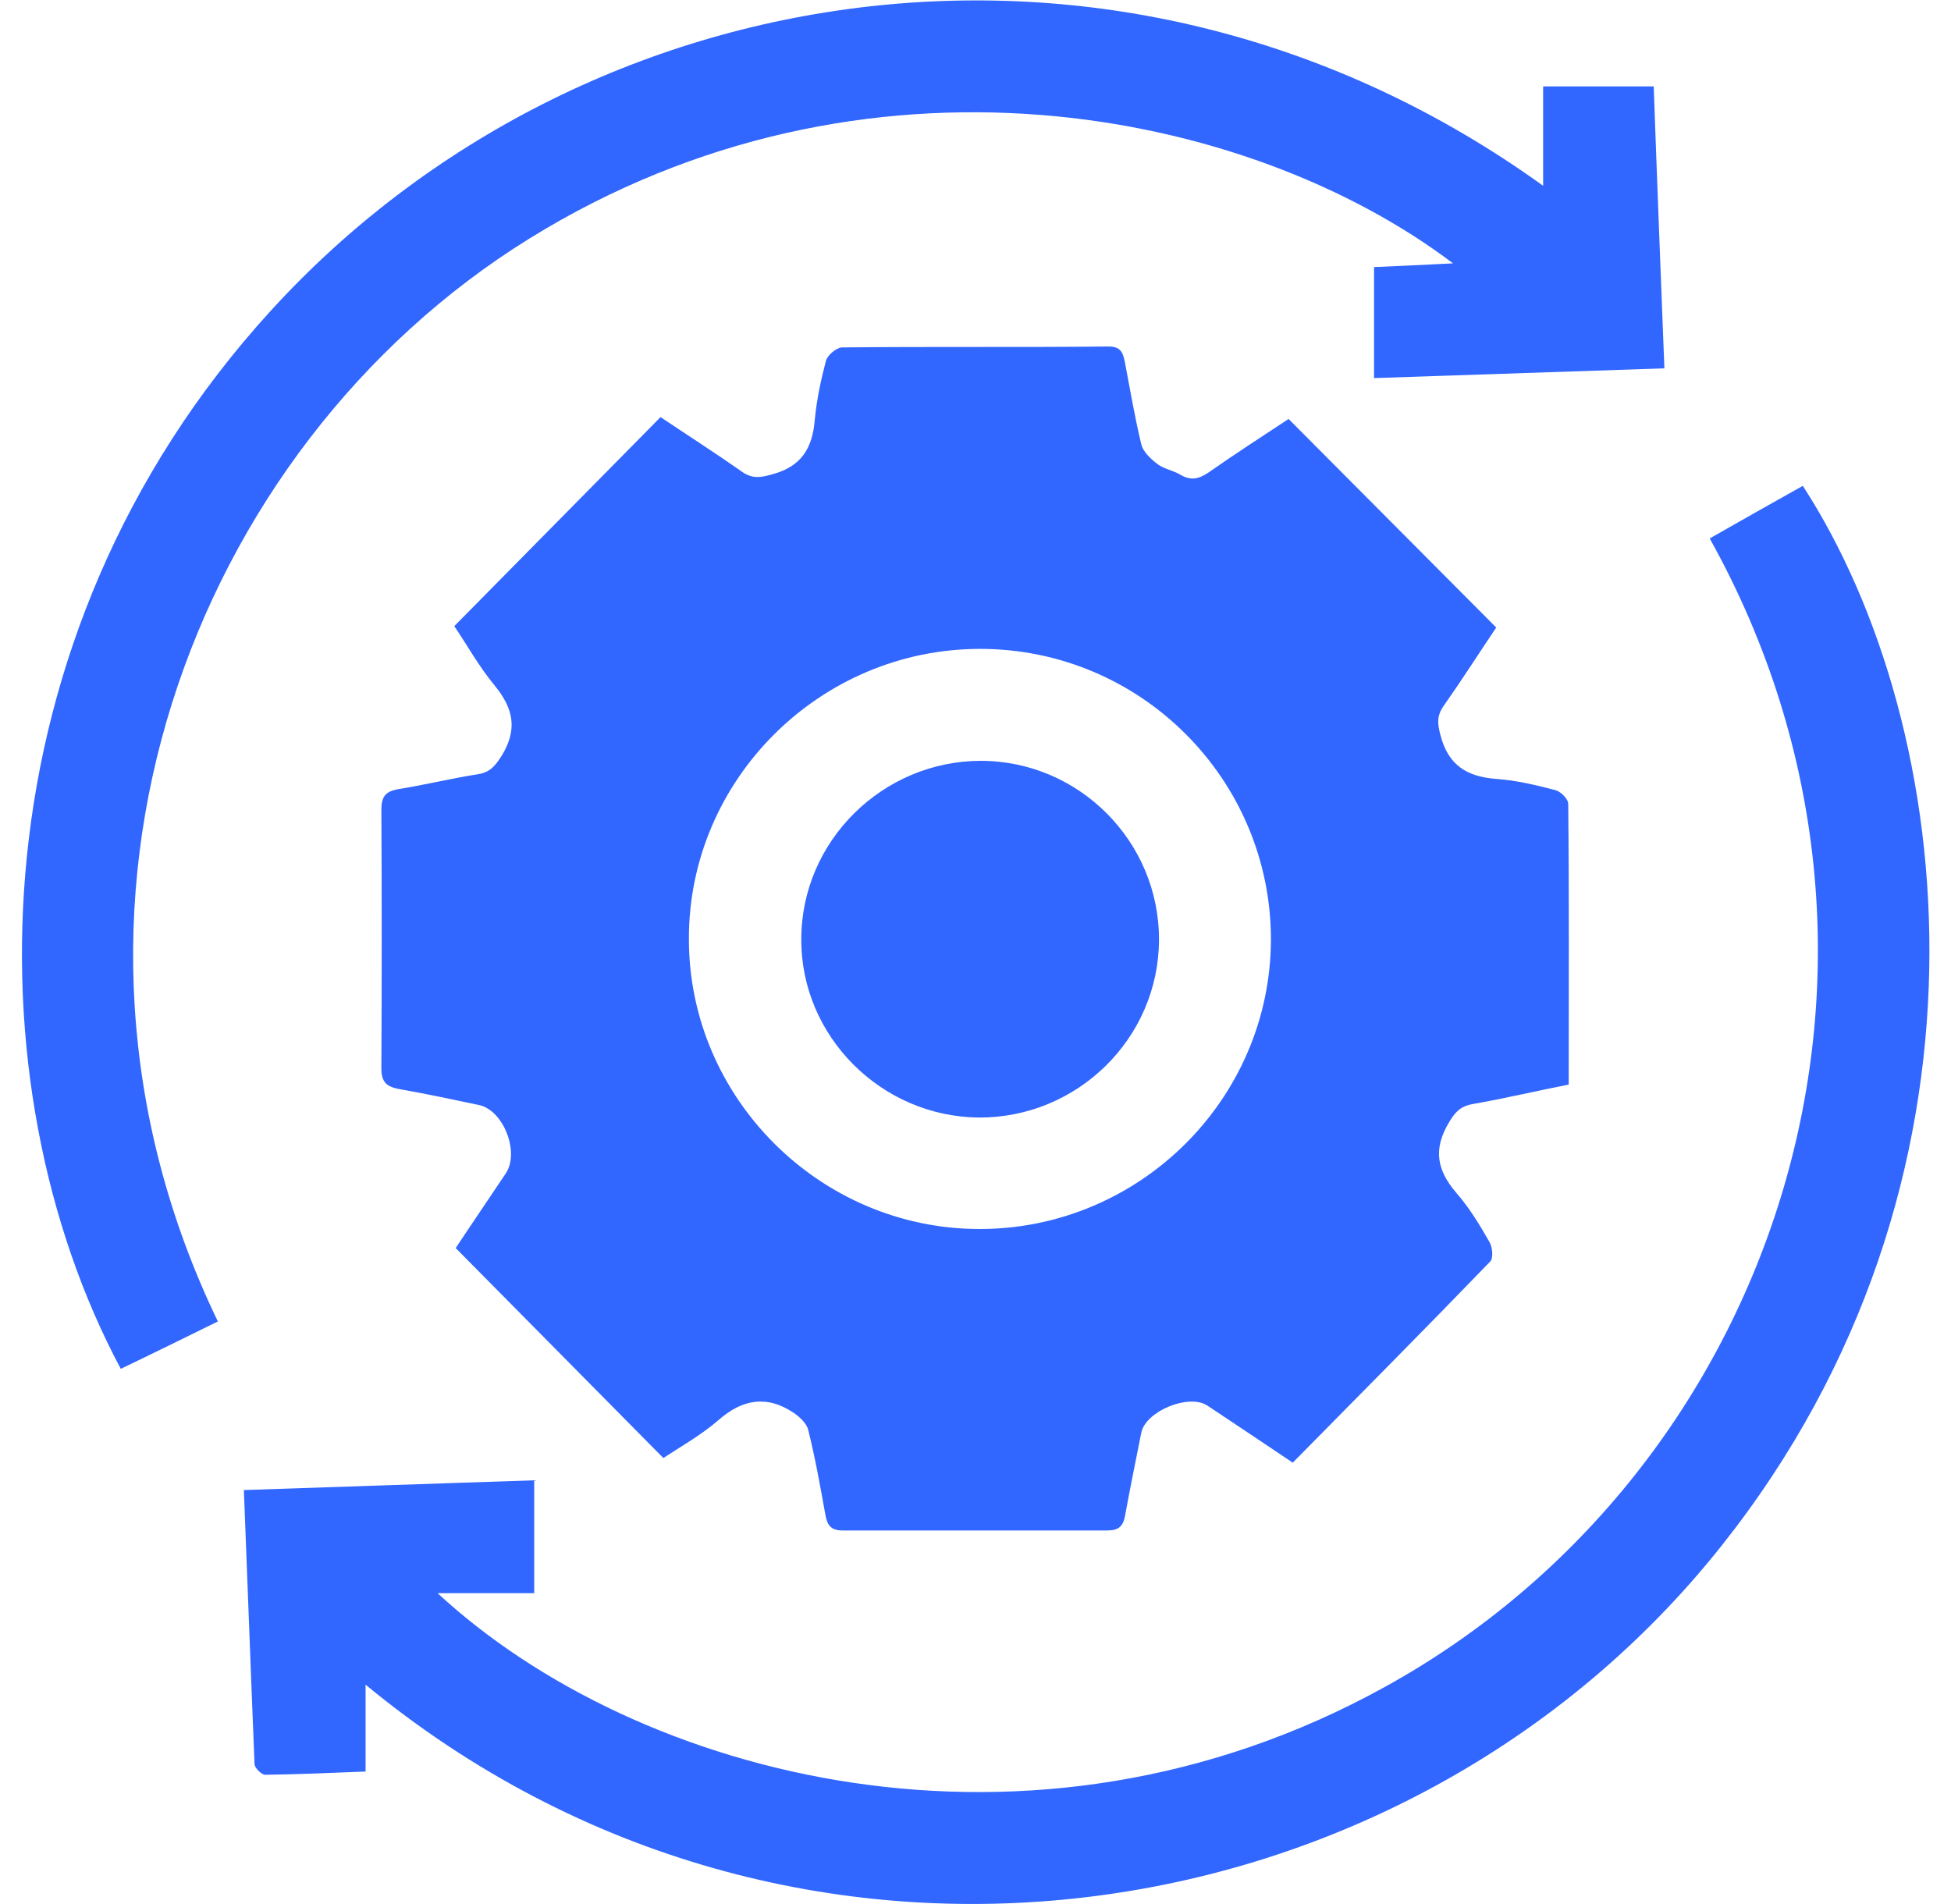 <?xml version="1.0" encoding="UTF-8"?>
<svg id="Layer_1" data-name="Layer 1" xmlns="http://www.w3.org/2000/svg" viewBox="0 0 42 41">
  <defs>
    <style>
      .cls-1 {
        fill: #3166ff;
        stroke-width: 0px;
      }
    </style>
  </defs>
  <g id="ATwKbF">
    <g>
      <path class="cls-1" d="M33.77,23.35c-.71.14-1.38.3-2.07.42-.27.05-.38.18-.51.4-.34.57-.26,1.02.16,1.51.28.32.51.7.72,1.07.06.11.08.34.01.41-1.4,1.45-2.82,2.88-4.25,4.33-.66-.44-1.25-.84-1.84-1.23-.4-.26-1.32.12-1.42.58-.12.6-.24,1.19-.35,1.79-.04.23-.14.32-.38.32-1.9,0-3.8,0-5.7,0-.25,0-.33-.11-.37-.33-.11-.61-.22-1.23-.37-1.83-.03-.14-.18-.28-.31-.37-.58-.39-1.11-.3-1.63.16-.37.32-.8.56-1.18.81-1.48-1.5-2.95-2.98-4.47-4.52.31-.47.7-1.04,1.08-1.61.3-.45-.05-1.36-.58-1.47-.57-.12-1.13-.24-1.7-.34-.28-.05-.4-.14-.4-.45.01-1.86.01-3.71,0-5.57,0-.28.09-.39.36-.44.57-.09,1.14-.23,1.71-.32.27-.04.38-.18.52-.4.35-.57.25-1.02-.15-1.51-.34-.41-.6-.88-.87-1.28,1.49-1.51,2.95-2.99,4.44-4.5.58.39,1.16.76,1.73,1.16.23.17.41.15.68.07.63-.17.86-.57.91-1.17.04-.43.13-.85.24-1.27.03-.12.22-.28.34-.29,1.92-.02,3.83,0,5.75-.02.27,0,.31.15.35.36.11.58.21,1.17.35,1.75.04.16.21.32.36.43.14.1.33.13.48.22.22.13.39.1.61-.05.57-.4,1.16-.78,1.72-1.15,1.48,1.49,2.96,2.97,4.47,4.49-.35.52-.72,1.1-1.12,1.67-.16.22-.15.39-.08.65.17.65.57.89,1.2.94.43.03.85.13,1.27.24.12.03.28.19.28.3.02,2,.01,4.01.01,6.04ZM21.1,13.97c-3.45,0-6.28,2.82-6.27,6.25,0,3.42,2.82,6.23,6.24,6.24,3.45.01,6.28-2.79,6.29-6.23,0-3.45-2.8-6.26-6.26-6.26Z"/>
      <path class="cls-1" d="M36.81,11.59c.68-.39,1.34-.76,2-1.13,3.37,5.2,4.47,14.99-1.75,22.82-6.8,8.57-19.96,10.61-29.19,2.99v1.87c-.74.03-1.45.06-2.16.07-.08,0-.23-.15-.23-.23-.08-1.94-.15-3.88-.23-5.9,2.08-.07,4.13-.14,6.25-.21v2.43h-2.08c4.29,3.97,12.75,6.24,20.39,2.02,8.47-4.67,12.06-15.63,7-24.72Z"/>
      <path class="cls-1" d="M4.69,28.45c-.71.35-1.4.69-2.09,1.02C-.67,23.35-.59,13.73,5.82,6.7,12.58-.72,24.24-2.47,33.22,4V1.86h2.38c.07,1.98.15,4,.23,6.07-2.07.07-4.12.14-6.25.21v-2.39c.52-.02,1.09-.05,1.7-.08-4.43-3.35-12.68-5-19.89-.53C4.12,9.65.39,19.54,4.69,28.45Z"/>
      <path class="cls-1" d="M21.11,16.38c2.12,0,3.85,1.74,3.84,3.86-.01,2.12-1.76,3.83-3.88,3.82-2.1-.02-3.83-1.75-3.82-3.84,0-2.11,1.75-3.84,3.87-3.84Z"/>
    </g>
  </g>
</svg>